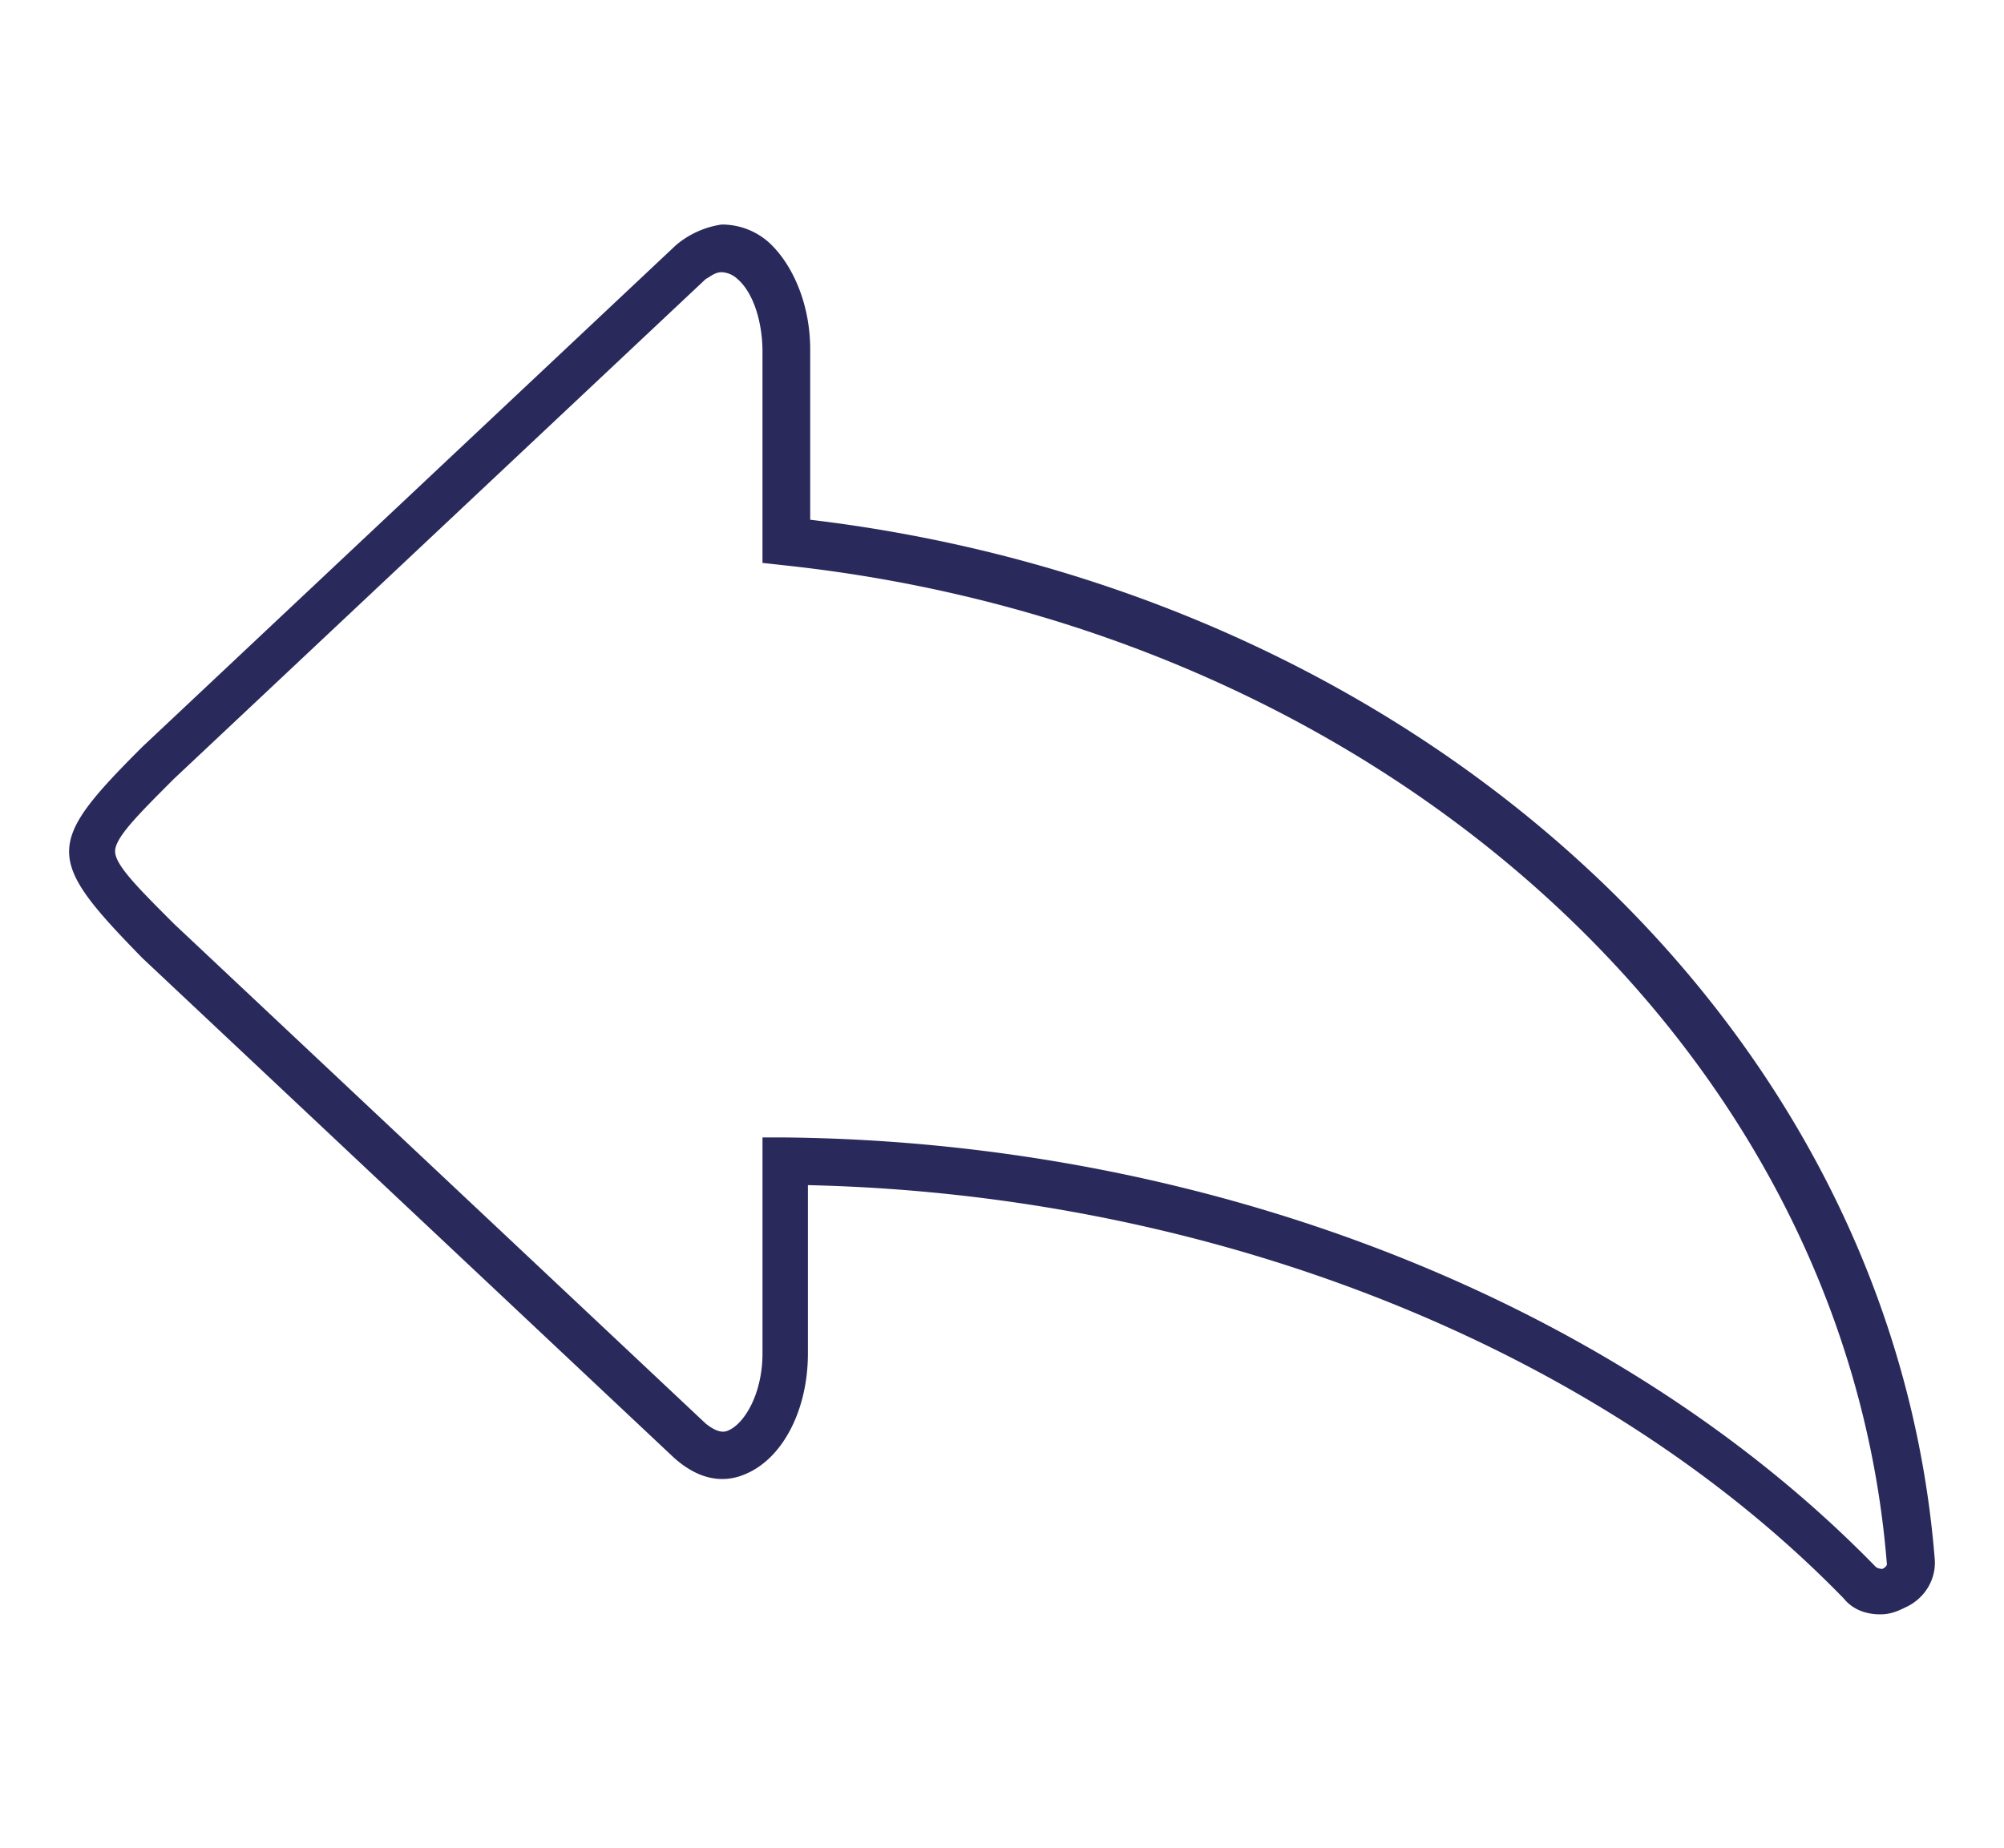 <svg xmlns="http://www.w3.org/2000/svg" width="116" height="107" fill="none" viewBox="0 0 116 107">
  <path fill="#2A295C" d="M108.828 93.47c-.789 0-1.578-.263-2.104-.92-14.07-14.464-36.422-23.405-59.958-23.931v9.73c0 3.287-1.446 6.048-3.55 6.969-1.447.657-2.893.263-4.208-.92L8.24 55.47c-5.653-5.785-5.653-6.574 0-12.228l30.9-29.059A5.291 5.291 0 0141.77 13a4.08 4.08 0 012.892 1.183c1.315 1.315 2.236 3.55 2.236 6.049v9.861c35.37 4.208 62.587 29.322 65.085 60.09.132 1.183-.526 2.366-1.709 2.892-.526.263-.92.395-1.446.395zM44.136 65.858h1.315c24.72.263 48.256 9.598 63.114 24.85.131.132.394.132.394.132.263-.131.263-.263.263-.263-2.367-29.847-29.19-54.172-63.902-57.854l-1.184-.131V20.363c0-1.71-.526-3.418-1.446-4.207a1.42 1.42 0 00-.92-.395c-.395 0-.658.263-.92.395L10.08 45.083C7.977 47.187 6.663 48.5 6.663 49.29c0 .79 1.314 2.104 3.418 4.208L40.85 82.425c.658.526 1.052.526 1.315.394.92-.394 1.972-2.103 1.972-4.47V65.858z"/>
</svg>
